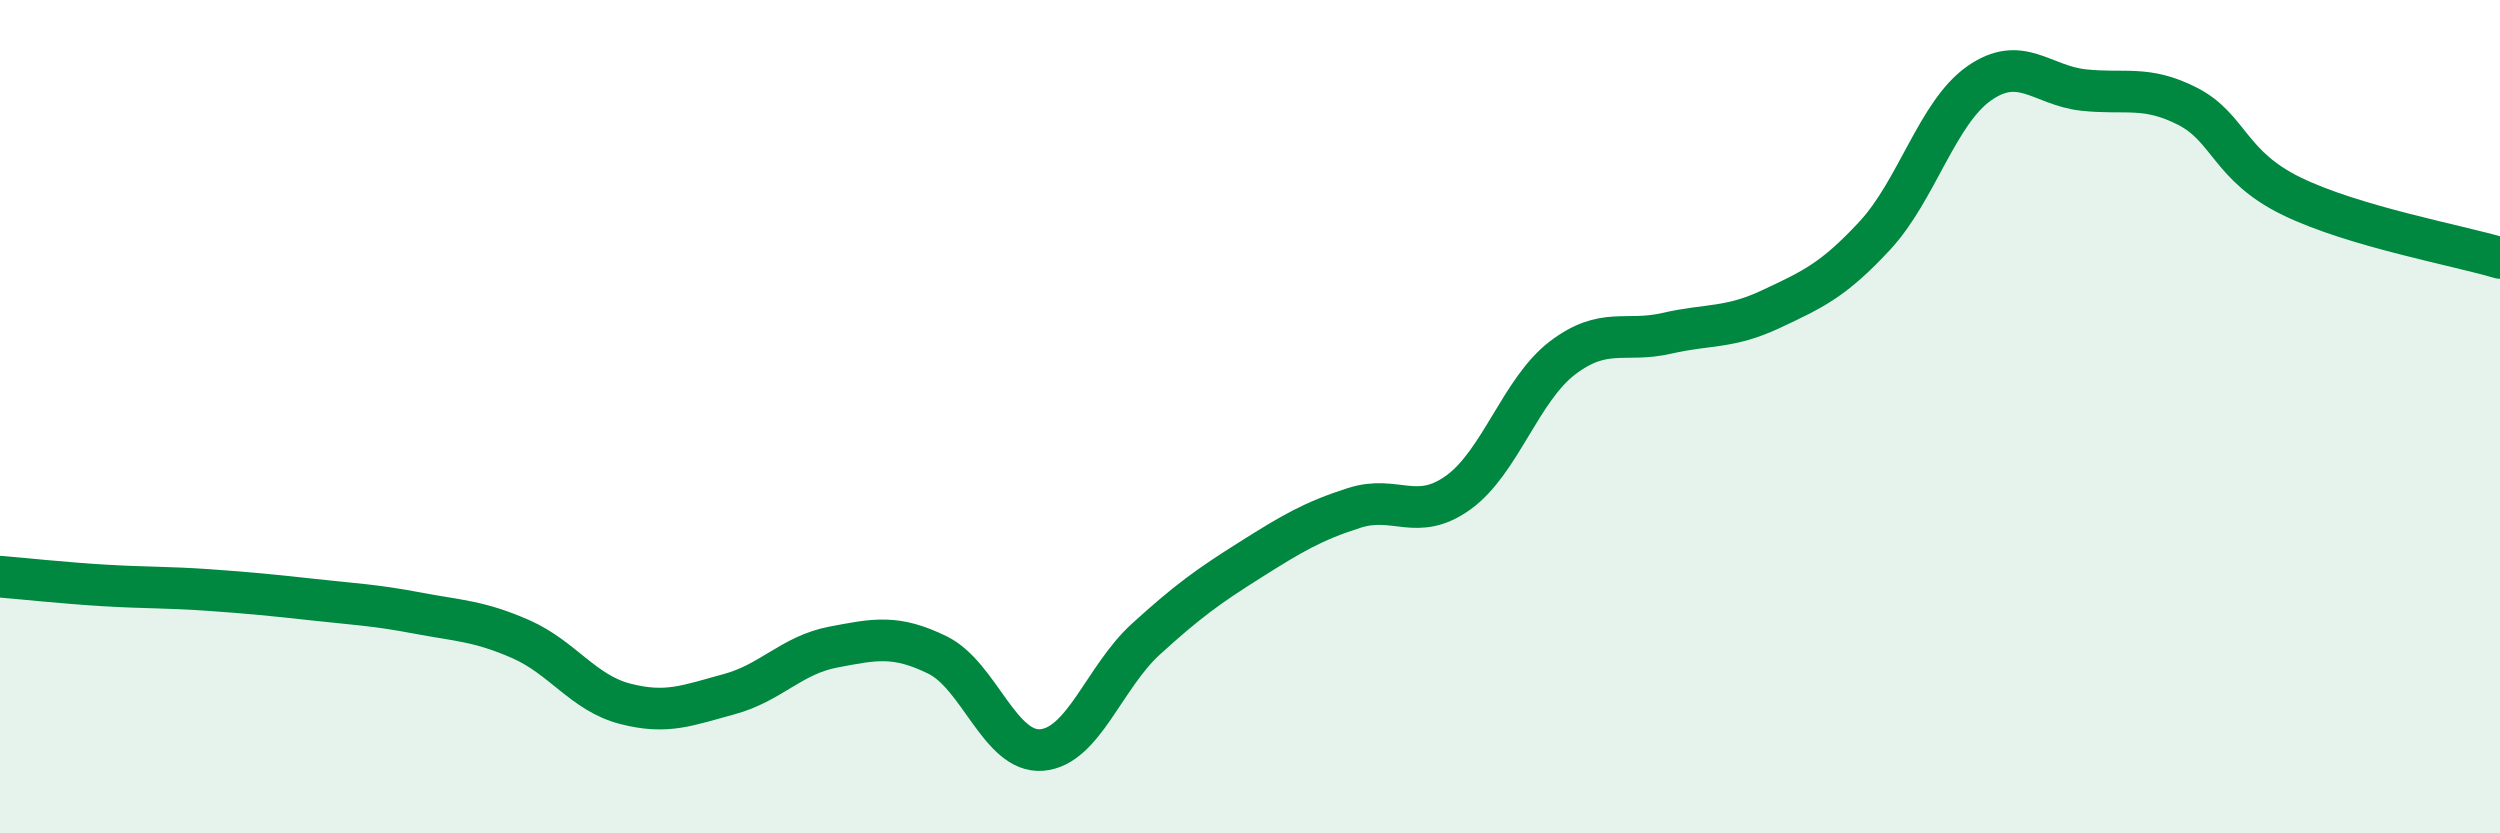 
    <svg width="60" height="20" viewBox="0 0 60 20" xmlns="http://www.w3.org/2000/svg">
      <path
        d="M 0,13.84 C 0.5,13.88 1.5,13.99 2.5,14.05 C 3.5,14.11 4,14.09 5,14.16 C 6,14.23 6.5,14.28 7.5,14.39 C 8.5,14.5 9,14.52 10,14.71 C 11,14.9 11.5,14.9 12.5,15.34 C 13.5,15.78 14,16.63 15,16.89 C 16,17.15 16.5,16.93 17.5,16.66 C 18.5,16.39 19,15.72 20,15.53 C 21,15.34 21.5,15.23 22.5,15.72 C 23.5,16.21 24,18.08 25,18 C 26,17.92 26.5,16.25 27.5,15.34 C 28.5,14.43 29,14.07 30,13.44 C 31,12.81 31.5,12.51 32.5,12.19 C 33.5,11.87 34,12.54 35,11.82 C 36,11.1 36.5,9.35 37.5,8.59 C 38.5,7.83 39,8.23 40,8 C 41,7.77 41.5,7.89 42.5,7.42 C 43.5,6.95 44,6.73 45,5.65 C 46,4.57 46.5,2.7 47.5,2 C 48.5,1.3 49,2.05 50,2.16 C 51,2.27 51.5,2.04 52.5,2.55 C 53.5,3.06 53.5,3.98 55,4.71 C 56.5,5.44 59,5.89 60,6.19L60 20L0 20Z"
        fill="#008740"
        opacity="0.1"
        stroke-linecap="round"
        stroke-linejoin="round"
      />
      <path
        d="M 0,13.84 C 0.5,13.88 1.5,13.99 2.5,14.05 C 3.5,14.11 4,14.09 5,14.16 C 6,14.23 6.5,14.28 7.5,14.39 C 8.5,14.5 9,14.52 10,14.71 C 11,14.9 11.5,14.9 12.5,15.34 C 13.5,15.78 14,16.63 15,16.89 C 16,17.15 16.5,16.93 17.5,16.66 C 18.5,16.39 19,15.72 20,15.53 C 21,15.34 21.5,15.23 22.5,15.72 C 23.5,16.21 24,18.08 25,18 C 26,17.92 26.5,16.25 27.5,15.34 C 28.5,14.43 29,14.07 30,13.44 C 31,12.81 31.5,12.51 32.5,12.19 C 33.5,11.87 34,12.54 35,11.82 C 36,11.1 36.5,9.35 37.5,8.59 C 38.5,7.83 39,8.23 40,8 C 41,7.77 41.5,7.89 42.5,7.42 C 43.5,6.95 44,6.73 45,5.65 C 46,4.57 46.5,2.7 47.5,2 C 48.5,1.3 49,2.05 50,2.16 C 51,2.27 51.5,2.04 52.5,2.55 C 53.5,3.06 53.5,3.98 55,4.71 C 56.5,5.44 59,5.89 60,6.19"
        stroke="#008740"
        stroke-width="1"
        fill="none"
        stroke-linecap="round"
        stroke-linejoin="round"
      />
    </svg>
  